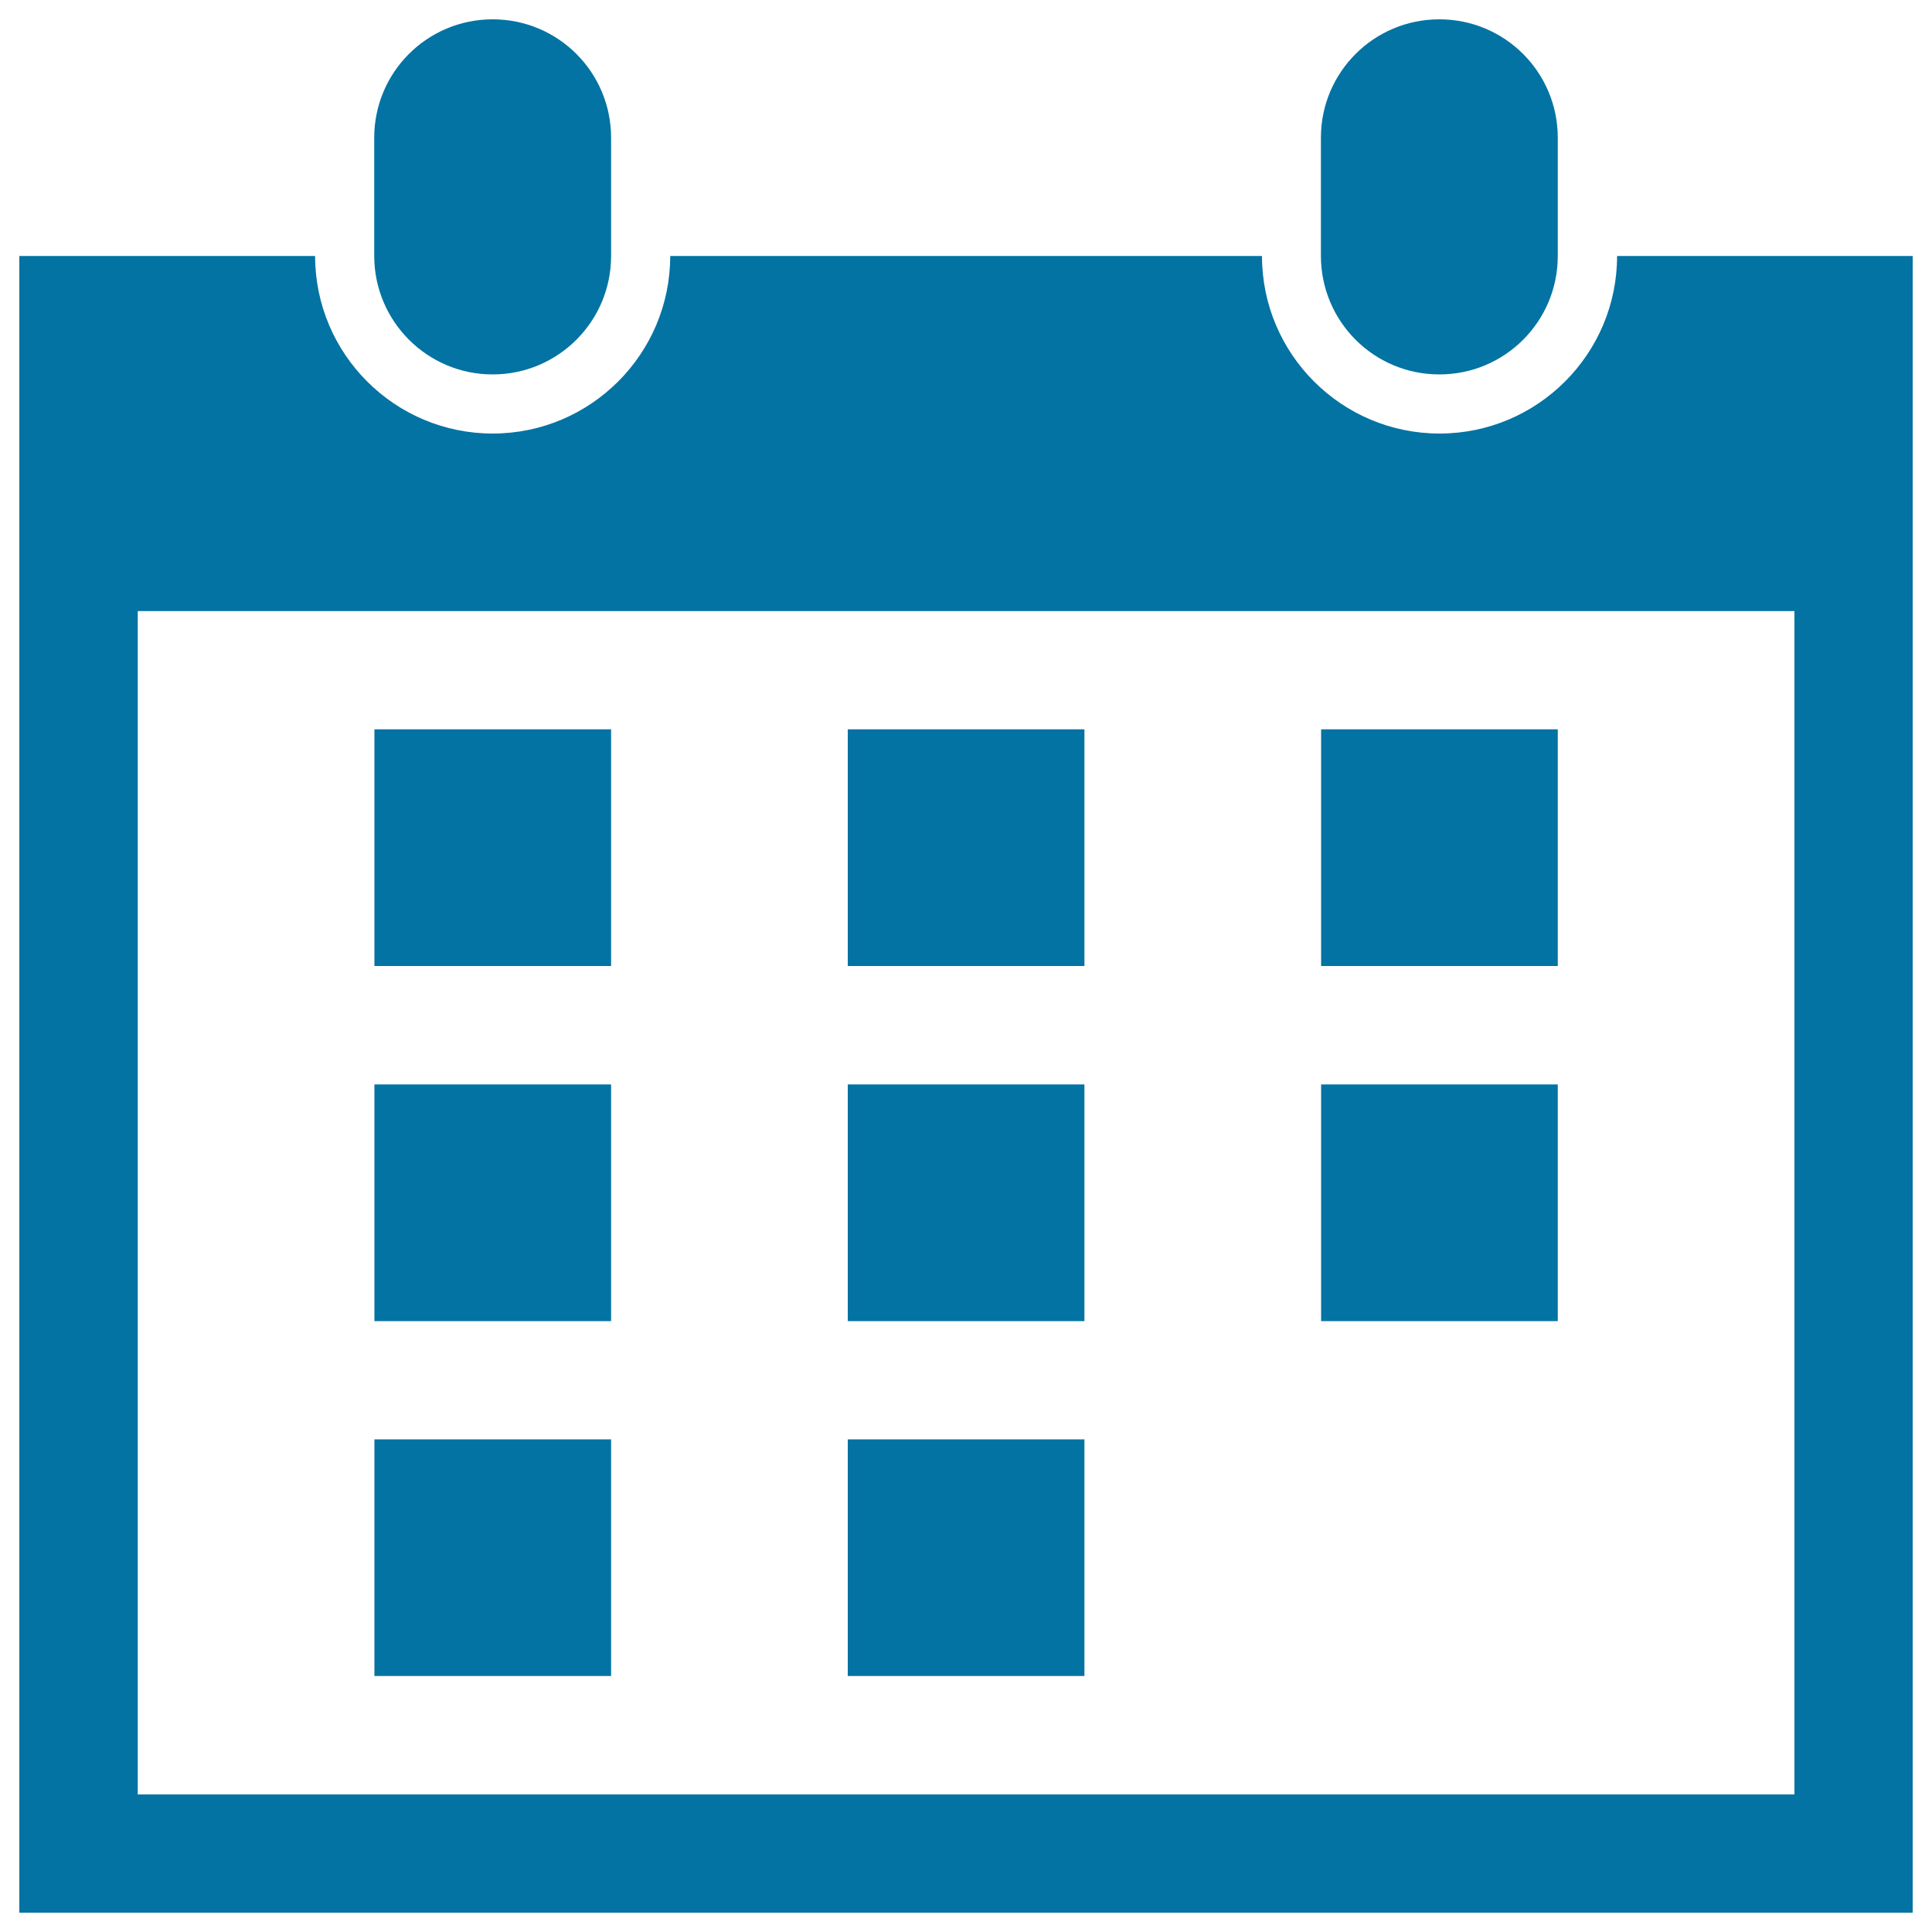 <svg xmlns="http://www.w3.org/2000/svg" viewBox="0 0 1000 1000" style="fill:#0273a2">
<title>Weekly Calendar SVG icon</title>
<g><path d="M316.3,500H193.8V377.5h122.5V500z M561.3,377.5H438.8V500h122.5V377.5z M806.3,377.5H683.8V500h122.5V377.5z M316.3,561.3H193.8v122.5h122.5V561.3z M561.3,561.3H438.8v122.5h122.5V561.3z M806.3,561.3H683.8v122.5h122.5V561.3z M316.3,745H193.8v122.5h122.5V745z M561.3,745H438.8v122.5h122.5V745z M255,193.8c33.8,0,61.3-27.4,61.3-61.3V71.3c0-33.9-27.4-61.3-61.3-61.3s-61.3,27.4-61.3,61.3v61.3C193.8,166.4,221.2,193.8,255,193.8z M990,132.5V990H10V132.5h153.1c0,50.7,41.2,91.9,91.9,91.9s91.9-41.2,91.9-91.9h306.3c0,50.7,41.2,91.9,91.9,91.9s91.9-41.2,91.9-91.9H990z M928.8,316.3H71.3v612.5h857.5V316.3z M745,193.8c33.9,0,61.3-27.4,61.3-61.3V71.3c0-33.9-27.4-61.3-61.3-61.3s-61.3,27.4-61.3,61.3v61.3C683.8,166.4,711.1,193.8,745,193.8z"/></g>
</svg>